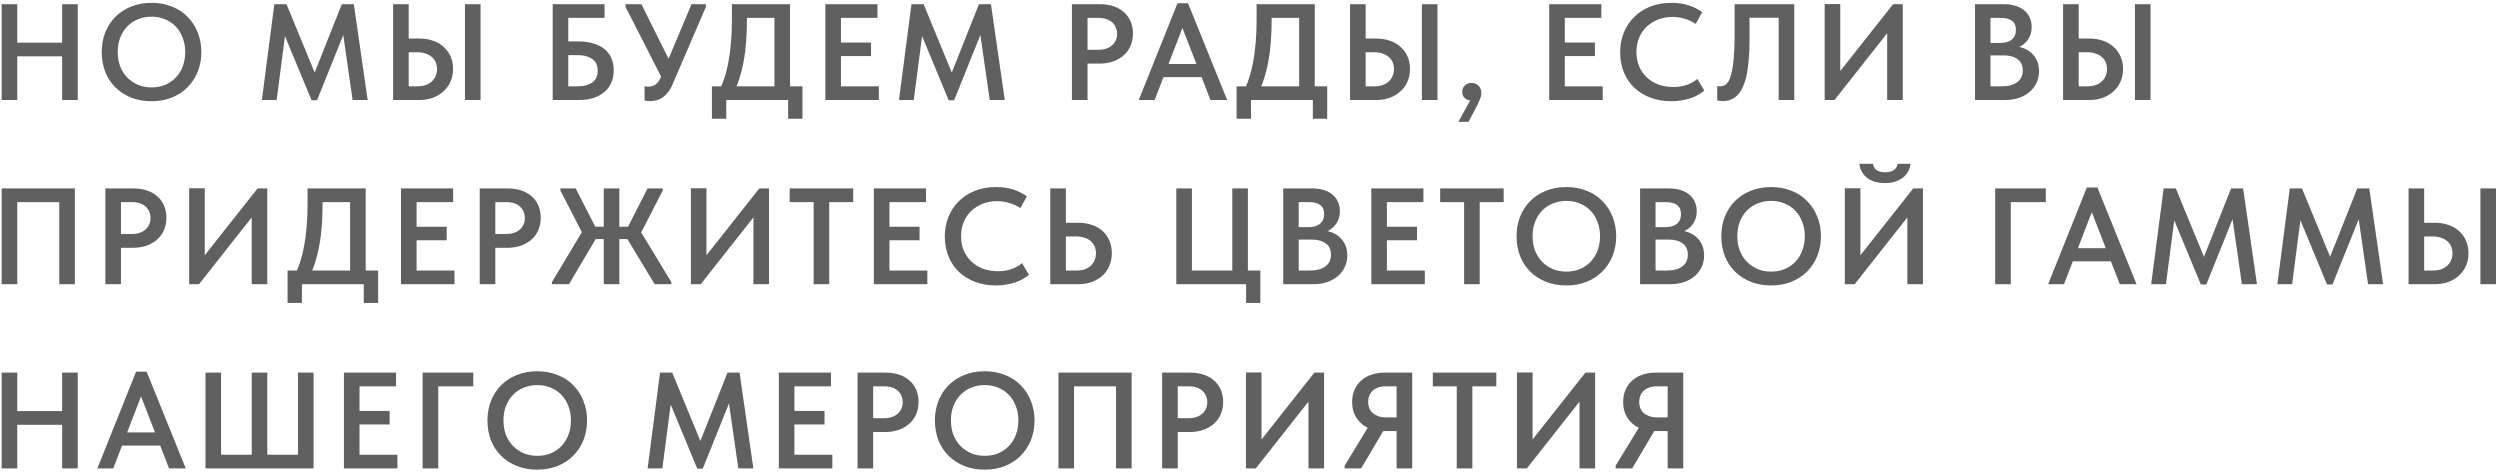 <?xml version="1.0" encoding="UTF-8"?> <svg xmlns="http://www.w3.org/2000/svg" width="475" height="90" viewBox="0 0 475 90" fill="none"> <path d="M13.288 8.106V10.706H1.796V8.106H13.288ZM3.278 0.8V19H0.314V0.8H3.278ZM11.806 19V0.8H14.77V19H11.806ZM28.794 16.608C29.713 16.608 30.562 16.452 31.342 16.14C32.122 15.811 32.798 15.351 33.37 14.762C33.942 14.173 34.384 13.471 34.696 12.656C35.026 11.824 35.19 10.897 35.19 9.874C35.19 8.869 35.026 7.959 34.696 7.144C34.384 6.312 33.942 5.601 33.37 5.012C32.798 4.423 32.122 3.972 31.342 3.66C30.562 3.331 29.713 3.166 28.794 3.166C27.876 3.166 27.018 3.331 26.22 3.66C25.44 3.972 24.764 4.423 24.192 5.012C23.62 5.601 23.17 6.312 22.84 7.144C22.528 7.959 22.372 8.869 22.372 9.874C22.372 10.879 22.528 11.798 22.84 12.63C23.17 13.445 23.62 14.147 24.192 14.736C24.764 15.325 25.44 15.785 26.22 16.114C27 16.443 27.858 16.608 28.794 16.608ZM28.794 19.234C27.356 19.234 26.056 19 24.894 18.532C23.733 18.064 22.736 17.414 21.904 16.582C21.072 15.75 20.431 14.762 19.98 13.618C19.547 12.474 19.33 11.226 19.33 9.874C19.33 8.557 19.547 7.335 19.98 6.208C20.431 5.064 21.064 4.076 21.878 3.244C22.71 2.395 23.707 1.736 24.868 1.268C26.047 0.783 27.356 0.54 28.794 0.54C30.198 0.54 31.481 0.774 32.642 1.242C33.821 1.693 34.818 2.343 35.632 3.192C36.464 4.024 37.106 5.012 37.556 6.156C38.024 7.3 38.258 8.548 38.258 9.9C38.258 11.217 38.033 12.448 37.582 13.592C37.132 14.719 36.49 15.707 35.658 16.556C34.844 17.388 33.847 18.047 32.668 18.532C31.507 19 30.216 19.234 28.794 19.234ZM49.758 19L52.124 0.8H54.438L60.523 15.568L59.041 15.672L64.942 0.8H67.231L69.856 19H66.996L65.02 5.272H65.775L60.236 19.052H59.197L53.529 5.376H54.334L52.566 19H49.758ZM74.691 19V0.8H77.655V7.326H79.683C80.637 7.326 81.503 7.465 82.283 7.742C83.063 8.002 83.731 8.392 84.285 8.912C84.857 9.415 85.299 10.021 85.611 10.732C85.923 11.425 86.079 12.214 86.079 13.098C86.079 13.965 85.923 14.762 85.611 15.49C85.299 16.201 84.857 16.816 84.285 17.336C83.731 17.856 83.063 18.263 82.283 18.558C81.503 18.853 80.637 19 79.683 19H74.691ZM79.293 16.4C79.9 16.4 80.429 16.322 80.879 16.166C81.347 15.993 81.737 15.759 82.049 15.464C82.379 15.169 82.621 14.823 82.777 14.424C82.951 14.025 83.037 13.592 83.037 13.124C83.037 12.673 82.959 12.257 82.803 11.876C82.647 11.477 82.405 11.139 82.075 10.862C81.763 10.567 81.373 10.342 80.905 10.186C80.437 10.013 79.891 9.926 79.267 9.926H77.655V16.4H79.293ZM88.341 19V0.8H91.305V19H88.341ZM105.012 19V0.8H114.866V3.4H107.976V7.872H109.978C111.035 7.872 111.971 8.002 112.786 8.262C113.6 8.505 114.294 8.86 114.866 9.328C115.438 9.796 115.871 10.377 116.166 11.07C116.46 11.746 116.608 12.509 116.608 13.358C116.608 14.225 116.452 15.005 116.14 15.698C115.845 16.391 115.412 16.981 114.84 17.466C114.285 17.951 113.6 18.333 112.786 18.61C111.971 18.87 111.035 19 109.978 19H105.012ZM109.718 16.4C110.359 16.4 110.914 16.331 111.382 16.192C111.867 16.053 112.274 15.863 112.604 15.62C112.933 15.36 113.176 15.048 113.332 14.684C113.488 14.32 113.566 13.895 113.566 13.41C113.566 12.994 113.496 12.604 113.358 12.24C113.219 11.876 112.994 11.573 112.682 11.33C112.37 11.07 111.962 10.862 111.46 10.706C110.957 10.55 110.35 10.472 109.64 10.472H107.976V16.4H109.718ZM123.534 19.208C123.344 19.208 123.162 19.199 122.988 19.182C122.832 19.165 122.659 19.139 122.468 19.104V16.374C122.607 16.409 122.737 16.435 122.858 16.452C122.997 16.452 123.127 16.452 123.248 16.452C123.508 16.452 123.742 16.417 123.95 16.348C124.176 16.279 124.384 16.175 124.574 16.036C124.782 15.88 124.964 15.689 125.12 15.464C125.294 15.221 125.45 14.927 125.588 14.58L131.386 0.8H134.116V1.32L127.85 15.88C127.573 16.556 127.261 17.111 126.914 17.544C126.585 17.96 126.23 18.298 125.848 18.558C125.484 18.801 125.103 18.965 124.704 19.052C124.323 19.156 123.933 19.208 123.534 19.208ZM126.056 15.412L118.854 1.32V0.8H121.87L127.902 12.916L126.056 15.412ZM136.431 17.648C136.864 16.851 137.246 15.967 137.575 14.996C137.904 14.025 138.173 12.977 138.381 11.85C138.606 10.706 138.771 9.484 138.875 8.184C138.996 6.867 139.057 5.454 139.057 3.946V0.8H150.107V17.44H147.143V1.996L148.859 3.4H139.603L141.917 1.944V3.79C141.917 5.229 141.865 6.607 141.761 7.924C141.674 9.224 141.518 10.463 141.293 11.642C141.085 12.803 140.808 13.913 140.461 14.97C140.132 16.01 139.733 16.989 139.265 17.908L136.431 17.648ZM135.261 22.562V16.4H152.473V22.562H149.743V19H137.991V22.562H135.261ZM156.815 19V0.8H166.721V3.4H159.779V8.08H165.499V10.654H159.779V16.4H166.981V19H156.815ZM170.81 19L173.176 0.8H175.49L181.574 15.568L180.092 15.672L185.994 0.8H188.282L190.908 19H188.048L186.072 5.272H186.826L181.288 19.052H180.248L174.58 5.376H175.386L173.618 19H170.81ZM208.97 0.8C209.924 0.8 210.79 0.93 211.57 1.19C212.35 1.45 213.009 1.823 213.546 2.308C214.101 2.793 214.526 3.383 214.82 4.076C215.115 4.752 215.262 5.506 215.262 6.338C215.262 7.187 215.115 7.967 214.82 8.678C214.526 9.371 214.101 9.969 213.546 10.472C212.992 10.975 212.316 11.373 211.518 11.668C210.721 11.945 209.837 12.084 208.866 12.084H206.63V19H203.666V0.8H208.97ZM208.684 9.458C209.274 9.458 209.785 9.38 210.218 9.224C210.669 9.068 211.042 8.851 211.336 8.574C211.631 8.297 211.856 7.976 212.012 7.612C212.168 7.248 212.246 6.849 212.246 6.416C212.246 6 212.168 5.61 212.012 5.246C211.874 4.882 211.657 4.561 211.362 4.284C211.068 4.007 210.695 3.79 210.244 3.634C209.794 3.478 209.265 3.4 208.658 3.4H206.63V9.458H208.684ZM216.366 19L223.724 0.618H225.726L233.162 19H229.99L224.166 4.05H225.154L219.382 19H216.366ZM220.396 14.658V12.162H228.95V14.658H220.396ZM236.127 17.648C236.56 16.851 236.942 15.967 237.271 14.996C237.6 14.025 237.869 12.977 238.077 11.85C238.302 10.706 238.467 9.484 238.571 8.184C238.692 6.867 238.753 5.454 238.753 3.946V0.8H249.803V17.44H246.839V1.996L248.555 3.4H239.299L241.613 1.944V3.79C241.613 5.229 241.561 6.607 241.457 7.924C241.37 9.224 241.214 10.463 240.989 11.642C240.781 12.803 240.504 13.913 240.157 14.97C239.828 16.01 239.429 16.989 238.961 17.908L236.127 17.648ZM234.957 22.562V16.4H252.169V22.562H249.439V19H237.687V22.562H234.957ZM256.51 19V0.8H259.474V7.326H261.502C262.456 7.326 263.322 7.465 264.102 7.742C264.882 8.002 265.55 8.392 266.104 8.912C266.676 9.415 267.118 10.021 267.43 10.732C267.742 11.425 267.898 12.214 267.898 13.098C267.898 13.965 267.742 14.762 267.43 15.49C267.118 16.201 266.676 16.816 266.104 17.336C265.55 17.856 264.882 18.263 264.102 18.558C263.322 18.853 262.456 19 261.502 19H256.51ZM261.112 16.4C261.719 16.4 262.248 16.322 262.698 16.166C263.166 15.993 263.556 15.759 263.868 15.464C264.198 15.169 264.44 14.823 264.596 14.424C264.77 14.025 264.856 13.592 264.856 13.124C264.856 12.673 264.778 12.257 264.622 11.876C264.466 11.477 264.224 11.139 263.894 10.862C263.582 10.567 263.192 10.342 262.724 10.186C262.256 10.013 261.71 9.926 261.086 9.926H259.474V16.4H261.112ZM270.16 19V0.8H273.124V19H270.16ZM277.087 23.16L279.869 18.116L280.519 19.052C280.086 19.139 279.696 19.156 279.349 19.104C279.02 19.052 278.742 18.957 278.517 18.818C278.292 18.662 278.118 18.471 277.997 18.246C277.876 18.003 277.815 17.743 277.815 17.466C277.815 16.946 277.988 16.53 278.335 16.218C278.682 15.906 279.098 15.75 279.583 15.75C279.843 15.75 280.086 15.793 280.311 15.88C280.536 15.967 280.736 16.097 280.909 16.27C281.082 16.426 281.212 16.625 281.299 16.868C281.403 17.093 281.455 17.362 281.455 17.674C281.455 18.107 281.325 18.601 281.065 19.156C280.822 19.711 280.476 20.413 280.025 21.262L279.011 23.16H277.087ZM294.349 19V0.8H304.255V3.4H297.313V8.08H303.033V10.654H297.313V16.4H304.515V19H294.349ZM317.606 19.234C316.132 19.234 314.789 19.009 313.576 18.558C312.38 18.09 311.348 17.449 310.482 16.634C309.632 15.802 308.974 14.814 308.506 13.67C308.055 12.526 307.83 11.278 307.83 9.926C307.83 8.574 308.064 7.326 308.532 6.182C309 5.038 309.658 4.05 310.508 3.218C311.357 2.369 312.38 1.71 313.576 1.242C314.772 0.774 316.098 0.54 317.554 0.54C318.767 0.54 319.859 0.696 320.83 1.008C321.8 1.32 322.667 1.753 323.43 2.308L322.182 4.544C321.54 4.111 320.838 3.781 320.076 3.556C319.33 3.331 318.559 3.218 317.762 3.218C316.774 3.218 315.864 3.383 315.032 3.712C314.2 4.041 313.472 4.501 312.848 5.09C312.241 5.662 311.764 6.364 311.418 7.196C311.088 8.011 310.924 8.903 310.924 9.874C310.924 10.845 311.088 11.746 311.418 12.578C311.764 13.393 312.25 14.095 312.874 14.684C313.498 15.273 314.234 15.733 315.084 16.062C315.95 16.374 316.904 16.53 317.944 16.53C318.325 16.53 318.715 16.504 319.114 16.452C319.512 16.4 319.902 16.313 320.284 16.192C320.682 16.071 321.064 15.915 321.428 15.724C321.809 15.533 322.164 15.291 322.494 14.996L323.82 17.206C323.49 17.483 323.118 17.743 322.702 17.986C322.286 18.229 321.818 18.445 321.298 18.636C320.778 18.809 320.206 18.948 319.582 19.052C318.975 19.173 318.316 19.234 317.606 19.234ZM327.264 19.208C327.056 19.208 326.866 19.191 326.692 19.156C326.519 19.139 326.38 19.113 326.276 19.078V16.322C326.346 16.357 326.432 16.383 326.536 16.4C326.64 16.4 326.744 16.4 326.848 16.4C327.143 16.4 327.412 16.339 327.654 16.218C327.914 16.079 328.148 15.854 328.356 15.542C328.564 15.23 328.738 14.814 328.876 14.294C329.032 13.774 329.162 13.133 329.266 12.37C329.37 11.59 329.448 10.68 329.5 9.64C329.552 8.583 329.578 7.369 329.578 6V0.8H340.914V19H337.95V3.374H332.412V7.612C332.412 9.137 332.352 10.481 332.23 11.642C332.126 12.803 331.97 13.817 331.762 14.684C331.554 15.533 331.294 16.253 330.982 16.842C330.688 17.414 330.35 17.873 329.968 18.22C329.604 18.567 329.188 18.818 328.72 18.974C328.27 19.13 327.784 19.208 327.264 19.208ZM346.685 19V0.774H349.649V14.58L349.077 14.216L359.685 0.8H361.531V19H358.567V4.31L359.711 4.856L348.557 19H346.685ZM375.253 19V0.8H380.713C381.563 0.8 382.317 0.904 382.975 1.112C383.634 1.32 384.189 1.615 384.639 1.996C385.09 2.377 385.428 2.837 385.653 3.374C385.896 3.894 386.017 4.466 386.017 5.09C386.017 5.749 385.913 6.321 385.705 6.806C385.497 7.291 385.22 7.707 384.873 8.054C384.527 8.401 384.137 8.678 383.703 8.886C383.287 9.094 382.863 9.233 382.429 9.302L382.455 8.782C383.183 8.799 383.851 8.921 384.457 9.146C385.064 9.371 385.584 9.692 386.017 10.108C386.468 10.524 386.815 11.018 387.057 11.59C387.3 12.162 387.421 12.803 387.421 13.514C387.421 14.311 387.265 15.048 386.953 15.724C386.641 16.4 386.199 16.981 385.627 17.466C385.055 17.951 384.371 18.333 383.573 18.61C382.776 18.87 381.892 19 380.921 19H375.253ZM378.191 17.96L377.073 16.4H380.245C380.956 16.4 381.563 16.331 382.065 16.192C382.585 16.036 383.01 15.828 383.339 15.568C383.686 15.291 383.937 14.97 384.093 14.606C384.249 14.242 384.327 13.835 384.327 13.384C384.327 12.899 384.241 12.483 384.067 12.136C383.911 11.772 383.669 11.477 383.339 11.252C383.027 11.009 382.646 10.827 382.195 10.706C381.762 10.585 381.277 10.524 380.739 10.524H377.307V8.158H380.037C380.505 8.158 380.921 8.106 381.285 8.002C381.649 7.898 381.961 7.742 382.221 7.534C382.481 7.326 382.681 7.066 382.819 6.754C382.958 6.442 383.027 6.078 383.027 5.662C383.027 4.899 382.785 4.336 382.299 3.972C381.814 3.591 381.077 3.4 380.089 3.4H377.073L378.191 1.944V17.96ZM391.988 19V0.8H394.952V7.326H396.98C397.933 7.326 398.8 7.465 399.58 7.742C400.36 8.002 401.027 8.392 401.582 8.912C402.154 9.415 402.596 10.021 402.908 10.732C403.22 11.425 403.376 12.214 403.376 13.098C403.376 13.965 403.22 14.762 402.908 15.49C402.596 16.201 402.154 16.816 401.582 17.336C401.027 17.856 400.36 18.263 399.58 18.558C398.8 18.853 397.933 19 396.98 19H391.988ZM396.59 16.4C397.196 16.4 397.725 16.322 398.176 16.166C398.644 15.993 399.034 15.759 399.346 15.464C399.675 15.169 399.918 14.823 400.074 14.424C400.247 14.025 400.334 13.592 400.334 13.124C400.334 12.673 400.256 12.257 400.1 11.876C399.944 11.477 399.701 11.139 399.372 10.862C399.06 10.567 398.67 10.342 398.202 10.186C397.734 10.013 397.188 9.926 396.564 9.926H394.952V16.4H396.59ZM405.638 19V0.8H408.602V19H405.638ZM0.314 54V35.8H14.224V54H11.26V37.256L12.638 38.4H2.16L3.278 37.178V54H0.314ZM25.323 35.8C26.276 35.8 27.143 35.93 27.923 36.19C28.703 36.45 29.362 36.823 29.899 37.308C30.454 37.793 30.878 38.383 31.173 39.076C31.468 39.752 31.615 40.506 31.615 41.338C31.615 42.187 31.468 42.967 31.173 43.678C30.878 44.371 30.454 44.969 29.899 45.472C29.345 45.975 28.669 46.373 27.871 46.668C27.074 46.945 26.19 47.084 25.219 47.084H22.983V54H20.019V35.8H25.323ZM25.037 44.458C25.627 44.458 26.138 44.38 26.571 44.224C27.022 44.068 27.395 43.851 27.689 43.574C27.984 43.297 28.209 42.976 28.365 42.612C28.521 42.248 28.599 41.849 28.599 41.416C28.599 41 28.521 40.61 28.365 40.246C28.227 39.882 28.01 39.561 27.715 39.284C27.421 39.007 27.048 38.79 26.597 38.634C26.146 38.478 25.618 38.4 25.011 38.4H22.983V44.458H25.037ZM35.941 54V35.774H38.905V49.58L38.333 49.216L48.941 35.8H50.787V54H47.823V39.31L48.967 39.856L37.813 54H35.941ZM55.806 52.648C56.239 51.851 56.62 50.967 56.95 49.996C57.279 49.025 57.548 47.977 57.756 46.85C57.981 45.706 58.146 44.484 58.25 43.184C58.371 41.867 58.432 40.454 58.432 38.946V35.8H69.482V52.44H66.518V36.996L68.234 38.4H58.978L61.292 36.944V38.79C61.292 40.229 61.24 41.607 61.136 42.924C61.049 44.224 60.893 45.463 60.668 46.642C60.46 47.803 60.182 48.913 59.836 49.97C59.506 51.01 59.108 51.989 58.64 52.908L55.806 52.648ZM54.636 57.562V51.4H71.848V57.562H69.118V54H57.366V57.562H54.636ZM76.189 54V35.8H86.095V38.4H79.153V43.08H84.873V45.654H79.153V51.4H86.355V54H76.189ZM96.45 35.8C97.404 35.8 98.27 35.93 99.05 36.19C99.83 36.45 100.489 36.823 101.026 37.308C101.581 37.793 102.006 38.383 102.3 39.076C102.595 39.752 102.742 40.506 102.742 41.338C102.742 42.187 102.595 42.967 102.3 43.678C102.006 44.371 101.581 44.969 101.026 45.472C100.472 45.975 99.796 46.373 98.998 46.668C98.201 46.945 97.317 47.084 96.346 47.084H94.11V54H91.146V35.8H96.45ZM96.164 44.458C96.754 44.458 97.265 44.38 97.698 44.224C98.149 44.068 98.522 43.851 98.816 43.574C99.111 43.297 99.336 42.976 99.492 42.612C99.648 42.248 99.726 41.849 99.726 41.416C99.726 41 99.648 40.61 99.492 40.246C99.354 39.882 99.137 39.561 98.842 39.284C98.548 39.007 98.175 38.79 97.724 38.634C97.274 38.478 96.745 38.4 96.138 38.4H94.11V44.458H96.164ZM104.861 54V53.61L111.205 43.028L111.101 45.186L106.473 36.19V35.8H109.385L113.779 44.406L108.111 54H104.861ZM124.387 54L118.615 44.458L123.035 35.8H125.921V36.19L121.293 45.212L121.267 43.236L127.559 53.61V54H124.387ZM112.297 45.42V43.08H120.279V45.42H112.297ZM117.679 35.8V54H114.715V35.8H117.679ZM131.268 54V35.774H134.232V49.58L133.66 49.216L144.268 35.8H146.114V54H143.15V39.31L144.294 39.856L133.14 54H131.268ZM154.59 54V38.4H150.04V35.8H162.104V38.4H157.554V54H154.59ZM166.031 54V35.8H175.937V38.4H168.995V43.08H174.715V45.654H168.995V51.4H176.197V54H166.031ZM189.289 54.234C187.815 54.234 186.472 54.009 185.259 53.558C184.063 53.09 183.031 52.449 182.165 51.634C181.315 50.802 180.657 49.814 180.189 48.67C179.738 47.526 179.513 46.278 179.513 44.926C179.513 43.574 179.747 42.326 180.215 41.182C180.683 40.038 181.341 39.05 182.191 38.218C183.04 37.369 184.063 36.71 185.259 36.242C186.455 35.774 187.781 35.54 189.237 35.54C190.45 35.54 191.542 35.696 192.513 36.008C193.483 36.32 194.35 36.753 195.113 37.308L193.865 39.544C193.223 39.111 192.521 38.781 191.759 38.556C191.013 38.331 190.242 38.218 189.445 38.218C188.457 38.218 187.547 38.383 186.715 38.712C185.883 39.041 185.155 39.501 184.531 40.09C183.924 40.662 183.447 41.364 183.101 42.196C182.771 43.011 182.607 43.903 182.607 44.874C182.607 45.845 182.771 46.746 183.101 47.578C183.447 48.393 183.933 49.095 184.557 49.684C185.181 50.273 185.917 50.733 186.767 51.062C187.633 51.374 188.587 51.53 189.627 51.53C190.008 51.53 190.398 51.504 190.797 51.452C191.195 51.4 191.585 51.313 191.967 51.192C192.365 51.071 192.747 50.915 193.111 50.724C193.492 50.533 193.847 50.291 194.177 49.996L195.503 52.206C195.173 52.483 194.801 52.743 194.385 52.986C193.969 53.229 193.501 53.445 192.981 53.636C192.461 53.809 191.889 53.948 191.265 54.052C190.658 54.173 189.999 54.234 189.289 54.234ZM199.551 54V35.8H202.515V42.326H204.881C205.835 42.326 206.701 42.465 207.481 42.742C208.279 43.002 208.955 43.392 209.509 43.912C210.064 44.415 210.489 45.021 210.783 45.732C211.095 46.443 211.251 47.231 211.251 48.098C211.251 48.965 211.095 49.762 210.783 50.49C210.489 51.201 210.064 51.816 209.509 52.336C208.955 52.856 208.279 53.263 207.481 53.558C206.701 53.853 205.835 54 204.881 54H199.551ZM204.491 51.4C205.098 51.4 205.635 51.322 206.103 51.166C206.571 50.993 206.961 50.759 207.273 50.464C207.585 50.169 207.819 49.823 207.975 49.424C208.149 49.025 208.235 48.592 208.235 48.124C208.235 47.673 208.157 47.257 208.001 46.876C207.845 46.495 207.611 46.157 207.299 45.862C206.987 45.567 206.597 45.342 206.129 45.186C205.661 45.013 205.107 44.926 204.465 44.926H202.515V51.4H204.491ZM236.759 57.562V54H223.499V35.8H226.463V51.4H234.133V35.8H237.097V51.4H239.463V57.562H236.759ZM243.813 54V35.8H249.273C250.122 35.8 250.876 35.904 251.535 36.112C252.194 36.32 252.748 36.615 253.199 36.996C253.65 37.377 253.988 37.837 254.213 38.374C254.456 38.894 254.577 39.466 254.577 40.09C254.577 40.749 254.473 41.321 254.265 41.806C254.057 42.291 253.78 42.707 253.433 43.054C253.086 43.401 252.696 43.678 252.263 43.886C251.847 44.094 251.422 44.233 250.989 44.302L251.015 43.782C251.743 43.799 252.41 43.921 253.017 44.146C253.624 44.371 254.144 44.692 254.577 45.108C255.028 45.524 255.374 46.018 255.617 46.59C255.86 47.162 255.981 47.803 255.981 48.514C255.981 49.311 255.825 50.048 255.513 50.724C255.201 51.4 254.759 51.981 254.187 52.466C253.615 52.951 252.93 53.333 252.133 53.61C251.336 53.87 250.452 54 249.481 54H243.813ZM246.751 52.96L245.633 51.4H248.805C249.516 51.4 250.122 51.331 250.625 51.192C251.145 51.036 251.57 50.828 251.899 50.568C252.246 50.291 252.497 49.97 252.653 49.606C252.809 49.242 252.887 48.835 252.887 48.384C252.887 47.899 252.8 47.483 252.627 47.136C252.471 46.772 252.228 46.477 251.899 46.252C251.587 46.009 251.206 45.827 250.755 45.706C250.322 45.585 249.836 45.524 249.299 45.524H245.867V43.158H248.597C249.065 43.158 249.481 43.106 249.845 43.002C250.209 42.898 250.521 42.742 250.781 42.534C251.041 42.326 251.24 42.066 251.379 41.754C251.518 41.442 251.587 41.078 251.587 40.662C251.587 39.899 251.344 39.336 250.859 38.972C250.374 38.591 249.637 38.4 248.649 38.4H245.633L246.751 36.944V52.96ZM260.548 54V35.8H270.454V38.4H263.512V43.08H269.232V45.654H263.512V51.4H270.714V54H260.548ZM278.183 54V38.4H273.633V35.8H285.697V38.4H281.147V54H278.183ZM297.612 51.608C298.531 51.608 299.38 51.452 300.16 51.14C300.94 50.811 301.616 50.351 302.188 49.762C302.76 49.173 303.202 48.471 303.514 47.656C303.843 46.824 304.008 45.897 304.008 44.874C304.008 43.869 303.843 42.959 303.514 42.144C303.202 41.312 302.76 40.601 302.188 40.012C301.616 39.423 300.94 38.972 300.16 38.66C299.38 38.331 298.531 38.166 297.612 38.166C296.693 38.166 295.835 38.331 295.038 38.66C294.258 38.972 293.582 39.423 293.01 40.012C292.438 40.601 291.987 41.312 291.658 42.144C291.346 42.959 291.19 43.869 291.19 44.874C291.19 45.879 291.346 46.798 291.658 47.63C291.987 48.445 292.438 49.147 293.01 49.736C293.582 50.325 294.258 50.785 295.038 51.114C295.818 51.443 296.676 51.608 297.612 51.608ZM297.612 54.234C296.173 54.234 294.873 54 293.712 53.532C292.551 53.064 291.554 52.414 290.722 51.582C289.89 50.75 289.249 49.762 288.798 48.618C288.365 47.474 288.148 46.226 288.148 44.874C288.148 43.557 288.365 42.335 288.798 41.208C289.249 40.064 289.881 39.076 290.696 38.244C291.528 37.395 292.525 36.736 293.686 36.268C294.865 35.783 296.173 35.54 297.612 35.54C299.016 35.54 300.299 35.774 301.46 36.242C302.639 36.693 303.635 37.343 304.45 38.192C305.282 39.024 305.923 40.012 306.374 41.156C306.842 42.3 307.076 43.548 307.076 44.9C307.076 46.217 306.851 47.448 306.4 48.592C305.949 49.719 305.308 50.707 304.476 51.556C303.661 52.388 302.665 53.047 301.486 53.532C300.325 54 299.033 54.234 297.612 54.234ZM311.614 54V35.8H317.074C317.924 35.8 318.678 35.904 319.336 36.112C319.995 36.32 320.55 36.615 321 36.996C321.451 37.377 321.789 37.837 322.014 38.374C322.257 38.894 322.378 39.466 322.378 40.09C322.378 40.749 322.274 41.321 322.066 41.806C321.858 42.291 321.581 42.707 321.234 43.054C320.888 43.401 320.498 43.678 320.064 43.886C319.648 44.094 319.224 44.233 318.79 44.302L318.816 43.782C319.544 43.799 320.212 43.921 320.818 44.146C321.425 44.371 321.945 44.692 322.378 45.108C322.829 45.524 323.176 46.018 323.418 46.59C323.661 47.162 323.782 47.803 323.782 48.514C323.782 49.311 323.626 50.048 323.314 50.724C323.002 51.4 322.56 51.981 321.988 52.466C321.416 52.951 320.732 53.333 319.934 53.61C319.137 53.87 318.253 54 317.282 54H311.614ZM314.552 52.96L313.434 51.4H316.606C317.317 51.4 317.924 51.331 318.426 51.192C318.946 51.036 319.371 50.828 319.7 50.568C320.047 50.291 320.298 49.97 320.454 49.606C320.61 49.242 320.688 48.835 320.688 48.384C320.688 47.899 320.602 47.483 320.428 47.136C320.272 46.772 320.03 46.477 319.7 46.252C319.388 46.009 319.007 45.827 318.556 45.706C318.123 45.585 317.638 45.524 317.1 45.524H313.668V43.158H316.398C316.866 43.158 317.282 43.106 317.646 43.002C318.01 42.898 318.322 42.742 318.582 42.534C318.842 42.326 319.042 42.066 319.18 41.754C319.319 41.442 319.388 41.078 319.388 40.662C319.388 39.899 319.146 39.336 318.66 38.972C318.175 38.591 317.438 38.4 316.45 38.4H313.434L314.552 36.944V52.96ZM336.515 51.608C337.433 51.608 338.283 51.452 339.063 51.14C339.843 50.811 340.519 50.351 341.091 49.762C341.663 49.173 342.105 48.471 342.417 47.656C342.746 46.824 342.911 45.897 342.911 44.874C342.911 43.869 342.746 42.959 342.417 42.144C342.105 41.312 341.663 40.601 341.091 40.012C340.519 39.423 339.843 38.972 339.063 38.66C338.283 38.331 337.433 38.166 336.515 38.166C335.596 38.166 334.738 38.331 333.941 38.66C333.161 38.972 332.485 39.423 331.913 40.012C331.341 40.601 330.89 41.312 330.561 42.144C330.249 42.959 330.093 43.869 330.093 44.874C330.093 45.879 330.249 46.798 330.561 47.63C330.89 48.445 331.341 49.147 331.913 49.736C332.485 50.325 333.161 50.785 333.941 51.114C334.721 51.443 335.579 51.608 336.515 51.608ZM336.515 54.234C335.076 54.234 333.776 54 332.615 53.532C331.453 53.064 330.457 52.414 329.625 51.582C328.793 50.75 328.151 49.762 327.701 48.618C327.267 47.474 327.051 46.226 327.051 44.874C327.051 43.557 327.267 42.335 327.701 41.208C328.151 40.064 328.784 39.076 329.599 38.244C330.431 37.395 331.427 36.736 332.589 36.268C333.767 35.783 335.076 35.54 336.515 35.54C337.919 35.54 339.201 35.774 340.363 36.242C341.541 36.693 342.538 37.343 343.353 38.192C344.185 39.024 344.826 40.012 345.277 41.156C345.745 42.3 345.979 43.548 345.979 44.9C345.979 46.217 345.753 47.448 345.303 48.592C344.852 49.719 344.211 50.707 343.379 51.556C342.564 52.388 341.567 53.047 340.389 53.532C339.227 54 337.936 54.234 336.515 54.234ZM350.517 54V35.774H353.481V49.58L352.909 49.216L363.517 35.8H365.363V54H362.399V39.31L363.543 39.856L352.389 54H350.517ZM358.161 34.786C357.606 34.786 357.051 34.725 356.497 34.604C355.959 34.483 355.465 34.275 355.015 33.98C354.564 33.685 354.183 33.304 353.871 32.836C353.559 32.368 353.359 31.796 353.273 31.12H355.873C355.907 31.345 355.968 31.553 356.055 31.744C356.159 31.935 356.297 32.108 356.471 32.264C356.661 32.403 356.895 32.515 357.173 32.602C357.467 32.689 357.805 32.732 358.187 32.732C358.585 32.732 358.923 32.689 359.201 32.602C359.495 32.515 359.729 32.403 359.903 32.264C360.093 32.108 360.241 31.935 360.345 31.744C360.449 31.553 360.518 31.345 360.553 31.12H362.997C362.962 31.605 362.823 32.073 362.581 32.524C362.355 32.957 362.035 33.347 361.619 33.694C361.203 34.023 360.7 34.292 360.111 34.5C359.521 34.691 358.871 34.786 358.161 34.786ZM379.085 54V35.8H388.705V38.4H382.049V54H379.085ZM389.145 54L396.503 35.618H398.505L405.941 54H402.769L396.945 39.05H397.933L392.161 54H389.145ZM393.175 49.658V47.162H401.729V49.658H393.175ZM408.723 54L411.089 35.8H413.403L419.487 50.568L418.005 50.672L423.907 35.8H426.195L428.821 54H425.961L423.985 40.272H424.739L419.201 54.052H418.161L412.493 40.376H413.299L411.531 54H408.723ZM432.694 54L435.06 35.8H437.374L443.458 50.568L441.976 50.672L447.878 35.8H450.166L452.792 54H449.932L447.956 40.272H448.71L443.172 54.052H442.132L436.464 40.376H437.27L435.502 54H432.694ZM457.627 54V35.8H460.591V42.326H462.619C463.572 42.326 464.439 42.465 465.219 42.742C465.999 43.002 466.666 43.392 467.221 43.912C467.793 44.415 468.235 45.021 468.547 45.732C468.859 46.425 469.015 47.214 469.015 48.098C469.015 48.965 468.859 49.762 468.547 50.49C468.235 51.201 467.793 51.816 467.221 52.336C466.666 52.856 465.999 53.263 465.219 53.558C464.439 53.853 463.572 54 462.619 54H457.627ZM462.229 51.4C462.835 51.4 463.364 51.322 463.815 51.166C464.283 50.993 464.673 50.759 464.985 50.464C465.314 50.169 465.557 49.823 465.713 49.424C465.886 49.025 465.973 48.592 465.973 48.124C465.973 47.673 465.895 47.257 465.739 46.876C465.583 46.477 465.34 46.139 465.011 45.862C464.699 45.567 464.309 45.342 463.841 45.186C463.373 45.013 462.827 44.926 462.203 44.926H460.591V51.4H462.229ZM471.277 54V35.8H474.241V54H471.277ZM13.288 78.106V80.706H1.796V78.106H13.288ZM3.278 70.8V89H0.314V70.8H3.278ZM11.806 89V70.8H14.77V89H11.806ZM18.498 89L25.856 70.618H27.858L35.294 89H32.122L26.298 74.05H27.286L21.514 89H18.498ZM22.528 84.658V82.162H31.082V84.658H22.528ZM39.039 89V70.8H42.003V86.4H47.827V70.8H50.791V86.4H56.615V70.8H59.579V89H39.039ZM65.346 89V70.8H75.251V73.4H68.309V78.08H74.029V80.654H68.309V86.4H75.511V89H65.346ZM80.303 89V70.8H89.923V73.4H83.267V89H80.303ZM102.08 86.608C102.998 86.608 103.848 86.452 104.628 86.14C105.408 85.811 106.084 85.351 106.656 84.762C107.228 84.173 107.67 83.471 107.982 82.656C108.311 81.824 108.476 80.897 108.476 79.874C108.476 78.869 108.311 77.959 107.982 77.144C107.67 76.312 107.228 75.601 106.656 75.012C106.084 74.423 105.408 73.972 104.628 73.66C103.848 73.331 102.998 73.166 102.08 73.166C101.161 73.166 100.303 73.331 99.506 73.66C98.726 73.972 98.05 74.423 97.478 75.012C96.906 75.601 96.455 76.312 96.126 77.144C95.814 77.959 95.658 78.869 95.658 79.874C95.658 80.879 95.814 81.798 96.126 82.63C96.455 83.445 96.906 84.147 97.478 84.736C98.05 85.325 98.726 85.785 99.506 86.114C100.286 86.443 101.144 86.608 102.08 86.608ZM102.08 89.234C100.641 89.234 99.341 89 98.18 88.532C97.019 88.064 96.022 87.414 95.19 86.582C94.358 85.75 93.716 84.762 93.266 83.618C92.832 82.474 92.616 81.226 92.616 79.874C92.616 78.557 92.832 77.335 93.266 76.208C93.716 75.064 94.349 74.076 95.164 73.244C95.996 72.395 96.993 71.736 98.154 71.268C99.332 70.783 100.641 70.54 102.08 70.54C103.484 70.54 104.766 70.774 105.928 71.242C107.106 71.693 108.103 72.343 108.918 73.192C109.75 74.024 110.391 75.012 110.842 76.156C111.31 77.3 111.544 78.548 111.544 79.9C111.544 81.217 111.318 82.448 110.868 83.592C110.417 84.719 109.776 85.707 108.944 86.556C108.129 87.388 107.132 88.047 105.954 88.532C104.792 89 103.501 89.234 102.08 89.234ZM123.044 89L125.41 70.8H127.724L133.808 85.568L132.326 85.672L138.228 70.8H140.516L143.142 89H140.282L138.306 75.272H139.06L133.522 89.052H132.482L126.814 75.376H127.62L125.852 89H123.044ZM147.977 89V70.8H157.883V73.4H150.941V78.08H156.661V80.654H150.941V86.4H158.143V89H147.977ZM168.238 70.8C169.191 70.8 170.058 70.93 170.838 71.19C171.618 71.45 172.277 71.823 172.814 72.308C173.369 72.793 173.793 73.383 174.088 74.076C174.383 74.752 174.53 75.506 174.53 76.338C174.53 77.187 174.383 77.967 174.088 78.678C173.793 79.371 173.369 79.969 172.814 80.472C172.259 80.975 171.583 81.373 170.786 81.668C169.989 81.945 169.105 82.084 168.134 82.084H165.898V89H162.934V70.8H168.238ZM167.952 79.458C168.541 79.458 169.053 79.38 169.486 79.224C169.937 79.068 170.309 78.851 170.604 78.574C170.899 78.297 171.124 77.976 171.28 77.612C171.436 77.248 171.514 76.849 171.514 76.416C171.514 76 171.436 75.61 171.28 75.246C171.141 74.882 170.925 74.561 170.63 74.284C170.335 74.007 169.963 73.79 169.512 73.634C169.061 73.478 168.533 73.4 167.926 73.4H165.898V79.458H167.952ZM187.098 86.608C188.016 86.608 188.866 86.452 189.646 86.14C190.426 85.811 191.102 85.351 191.674 84.762C192.246 84.173 192.688 83.471 193 82.656C193.329 81.824 193.494 80.897 193.494 79.874C193.494 78.869 193.329 77.959 193 77.144C192.688 76.312 192.246 75.601 191.674 75.012C191.102 74.423 190.426 73.972 189.646 73.66C188.866 73.331 188.016 73.166 187.098 73.166C186.179 73.166 185.321 73.331 184.524 73.66C183.744 73.972 183.068 74.423 182.496 75.012C181.924 75.601 181.473 76.312 181.144 77.144C180.832 77.959 180.676 78.869 180.676 79.874C180.676 80.879 180.832 81.798 181.144 82.63C181.473 83.445 181.924 84.147 182.496 84.736C183.068 85.325 183.744 85.785 184.524 86.114C185.304 86.443 186.162 86.608 187.098 86.608ZM187.098 89.234C185.659 89.234 184.359 89 183.198 88.532C182.036 88.064 181.04 87.414 180.208 86.582C179.376 85.75 178.734 84.762 178.284 83.618C177.85 82.474 177.634 81.226 177.634 79.874C177.634 78.557 177.85 77.335 178.284 76.208C178.734 75.064 179.367 74.076 180.182 73.244C181.014 72.395 182.01 71.736 183.172 71.268C184.35 70.783 185.659 70.54 187.098 70.54C188.502 70.54 189.784 70.774 190.946 71.242C192.124 71.693 193.121 72.343 193.936 73.192C194.768 74.024 195.409 75.012 195.86 76.156C196.328 77.3 196.562 78.548 196.562 79.9C196.562 81.217 196.336 82.448 195.886 83.592C195.435 84.719 194.794 85.707 193.962 86.556C193.147 87.388 192.15 88.047 190.972 88.532C189.81 89 188.519 89.234 187.098 89.234ZM201.1 89V70.8H215.01V89H212.046V72.256L213.424 73.4H202.946L204.064 72.178V89H201.1ZM226.109 70.8C227.062 70.8 227.929 70.93 228.709 71.19C229.489 71.45 230.148 71.823 230.685 72.308C231.24 72.793 231.664 73.383 231.959 74.076C232.254 74.752 232.401 75.506 232.401 76.338C232.401 77.187 232.254 77.967 231.959 78.678C231.664 79.371 231.24 79.969 230.685 80.472C230.13 80.975 229.454 81.373 228.657 81.668C227.86 81.945 226.976 82.084 226.005 82.084H223.769V89H220.805V70.8H226.109ZM225.823 79.458C226.412 79.458 226.924 79.38 227.357 79.224C227.808 79.068 228.18 78.851 228.475 78.574C228.77 78.297 228.995 77.976 229.151 77.612C229.307 77.248 229.385 76.849 229.385 76.416C229.385 76 229.307 75.61 229.151 75.246C229.012 74.882 228.796 74.561 228.501 74.284C228.206 74.007 227.834 73.79 227.383 73.634C226.932 73.478 226.404 73.4 225.797 73.4H223.769V79.458H225.823ZM236.727 89V70.774H239.691V84.58L239.119 84.216L249.727 70.8H251.573V89H248.609V74.31L249.753 74.856L238.599 89H236.727ZM265.354 89V81.902H262.858C261.974 81.902 261.159 81.772 260.414 81.512C259.686 81.235 259.062 80.853 258.542 80.368C258.022 79.883 257.614 79.302 257.32 78.626C257.042 77.95 256.904 77.196 256.904 76.364C256.904 75.549 257.042 74.804 257.32 74.128C257.614 73.435 258.03 72.845 258.568 72.36C259.105 71.857 259.746 71.476 260.492 71.216C261.254 70.939 262.104 70.8 263.04 70.8H268.318V89H265.354ZM255.474 89V88.48L260.232 80.68L263.274 81.122L258.62 89H255.474ZM263.326 79.302H265.354V73.4H263.274C262.736 73.4 262.26 73.478 261.844 73.634C261.428 73.773 261.072 73.981 260.778 74.258C260.5 74.535 260.292 74.856 260.154 75.22C260.015 75.567 259.946 75.948 259.946 76.364C259.946 76.78 260.015 77.17 260.154 77.534C260.292 77.881 260.5 78.184 260.778 78.444C261.072 78.704 261.428 78.912 261.844 79.068C262.277 79.224 262.771 79.302 263.326 79.302ZM276.784 89V73.4H272.234V70.8H284.298V73.4H279.748V89H276.784ZM288.225 89V70.774H291.189V84.58L290.617 84.216L301.225 70.8H303.071V89H300.107V74.31L301.251 74.856L290.097 89H288.225ZM316.852 89V81.902H314.356C313.472 81.902 312.657 81.772 311.912 81.512C311.184 81.235 310.56 80.853 310.04 80.368C309.52 79.883 309.113 79.302 308.818 78.626C308.541 77.95 308.402 77.196 308.402 76.364C308.402 75.549 308.541 74.804 308.818 74.128C309.113 73.435 309.529 72.845 310.066 72.36C310.603 71.857 311.245 71.476 311.99 71.216C312.753 70.939 313.602 70.8 314.538 70.8H319.816V89H316.852ZM306.972 89V88.48L311.73 80.68L314.772 81.122L310.118 89H306.972ZM314.824 79.302H316.852V73.4H314.772C314.235 73.4 313.758 73.478 313.342 73.634C312.926 73.773 312.571 73.981 312.276 74.258C311.999 74.535 311.791 74.856 311.652 75.22C311.513 75.567 311.444 75.948 311.444 76.364C311.444 76.78 311.513 77.17 311.652 77.534C311.791 77.881 311.999 78.184 312.276 78.444C312.571 78.704 312.926 78.912 313.342 79.068C313.775 79.224 314.269 79.302 314.824 79.302Z" fill="#606060"></path> </svg> 